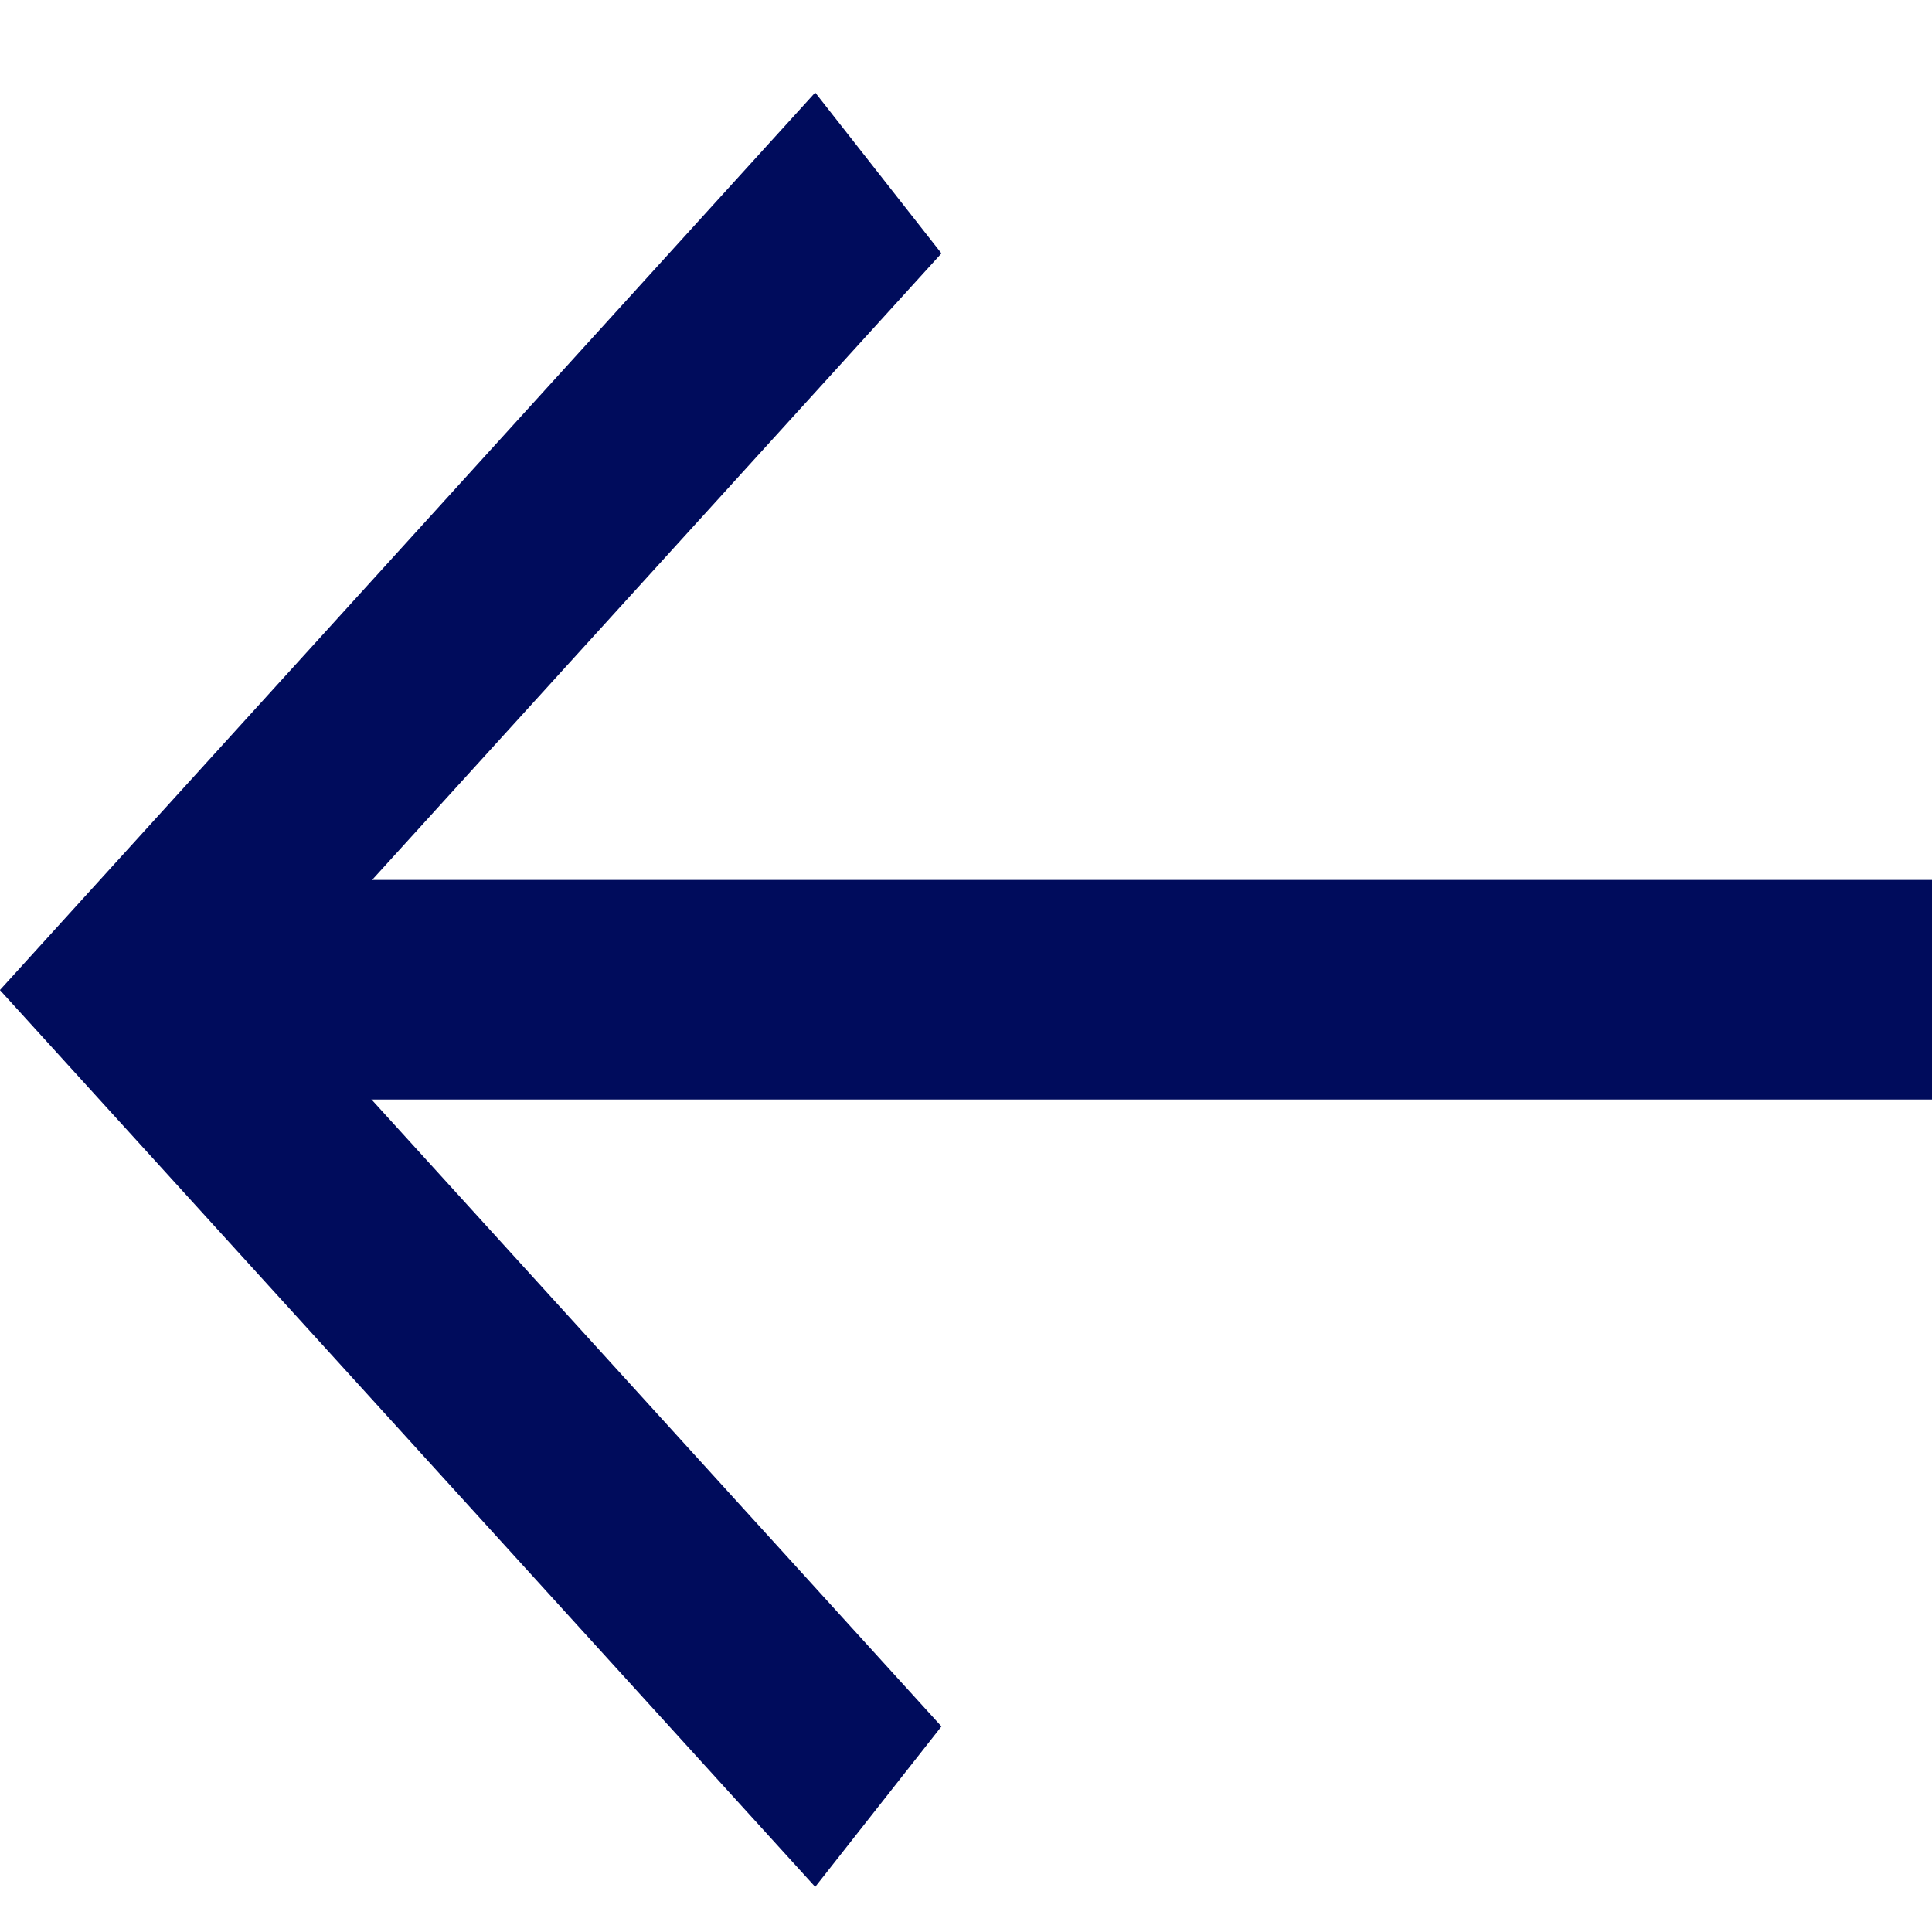 <svg width="20" height="20" viewBox="0 0 20 20" fill="none" xmlns="http://www.w3.org/2000/svg">
<g clip-path="url(#clip0_3754_2483)">
<path d="M20 11.382L20 9.109L2.464 9.109L2.464 11.382L20 11.382Z" fill="#000C5C"/>
<path d="M8.439 19.533L9.746 17.872L2.816 10.249L9.746 2.623L8.439 0.958L-0.001 10.249L8.439 19.533Z" fill="#000C5C"/>
</g>
<defs>
<clipPath id="clip0_3754_2483">
<rect width="20" height="20" fill="white"/>
</clipPath>
</defs>
</svg>
